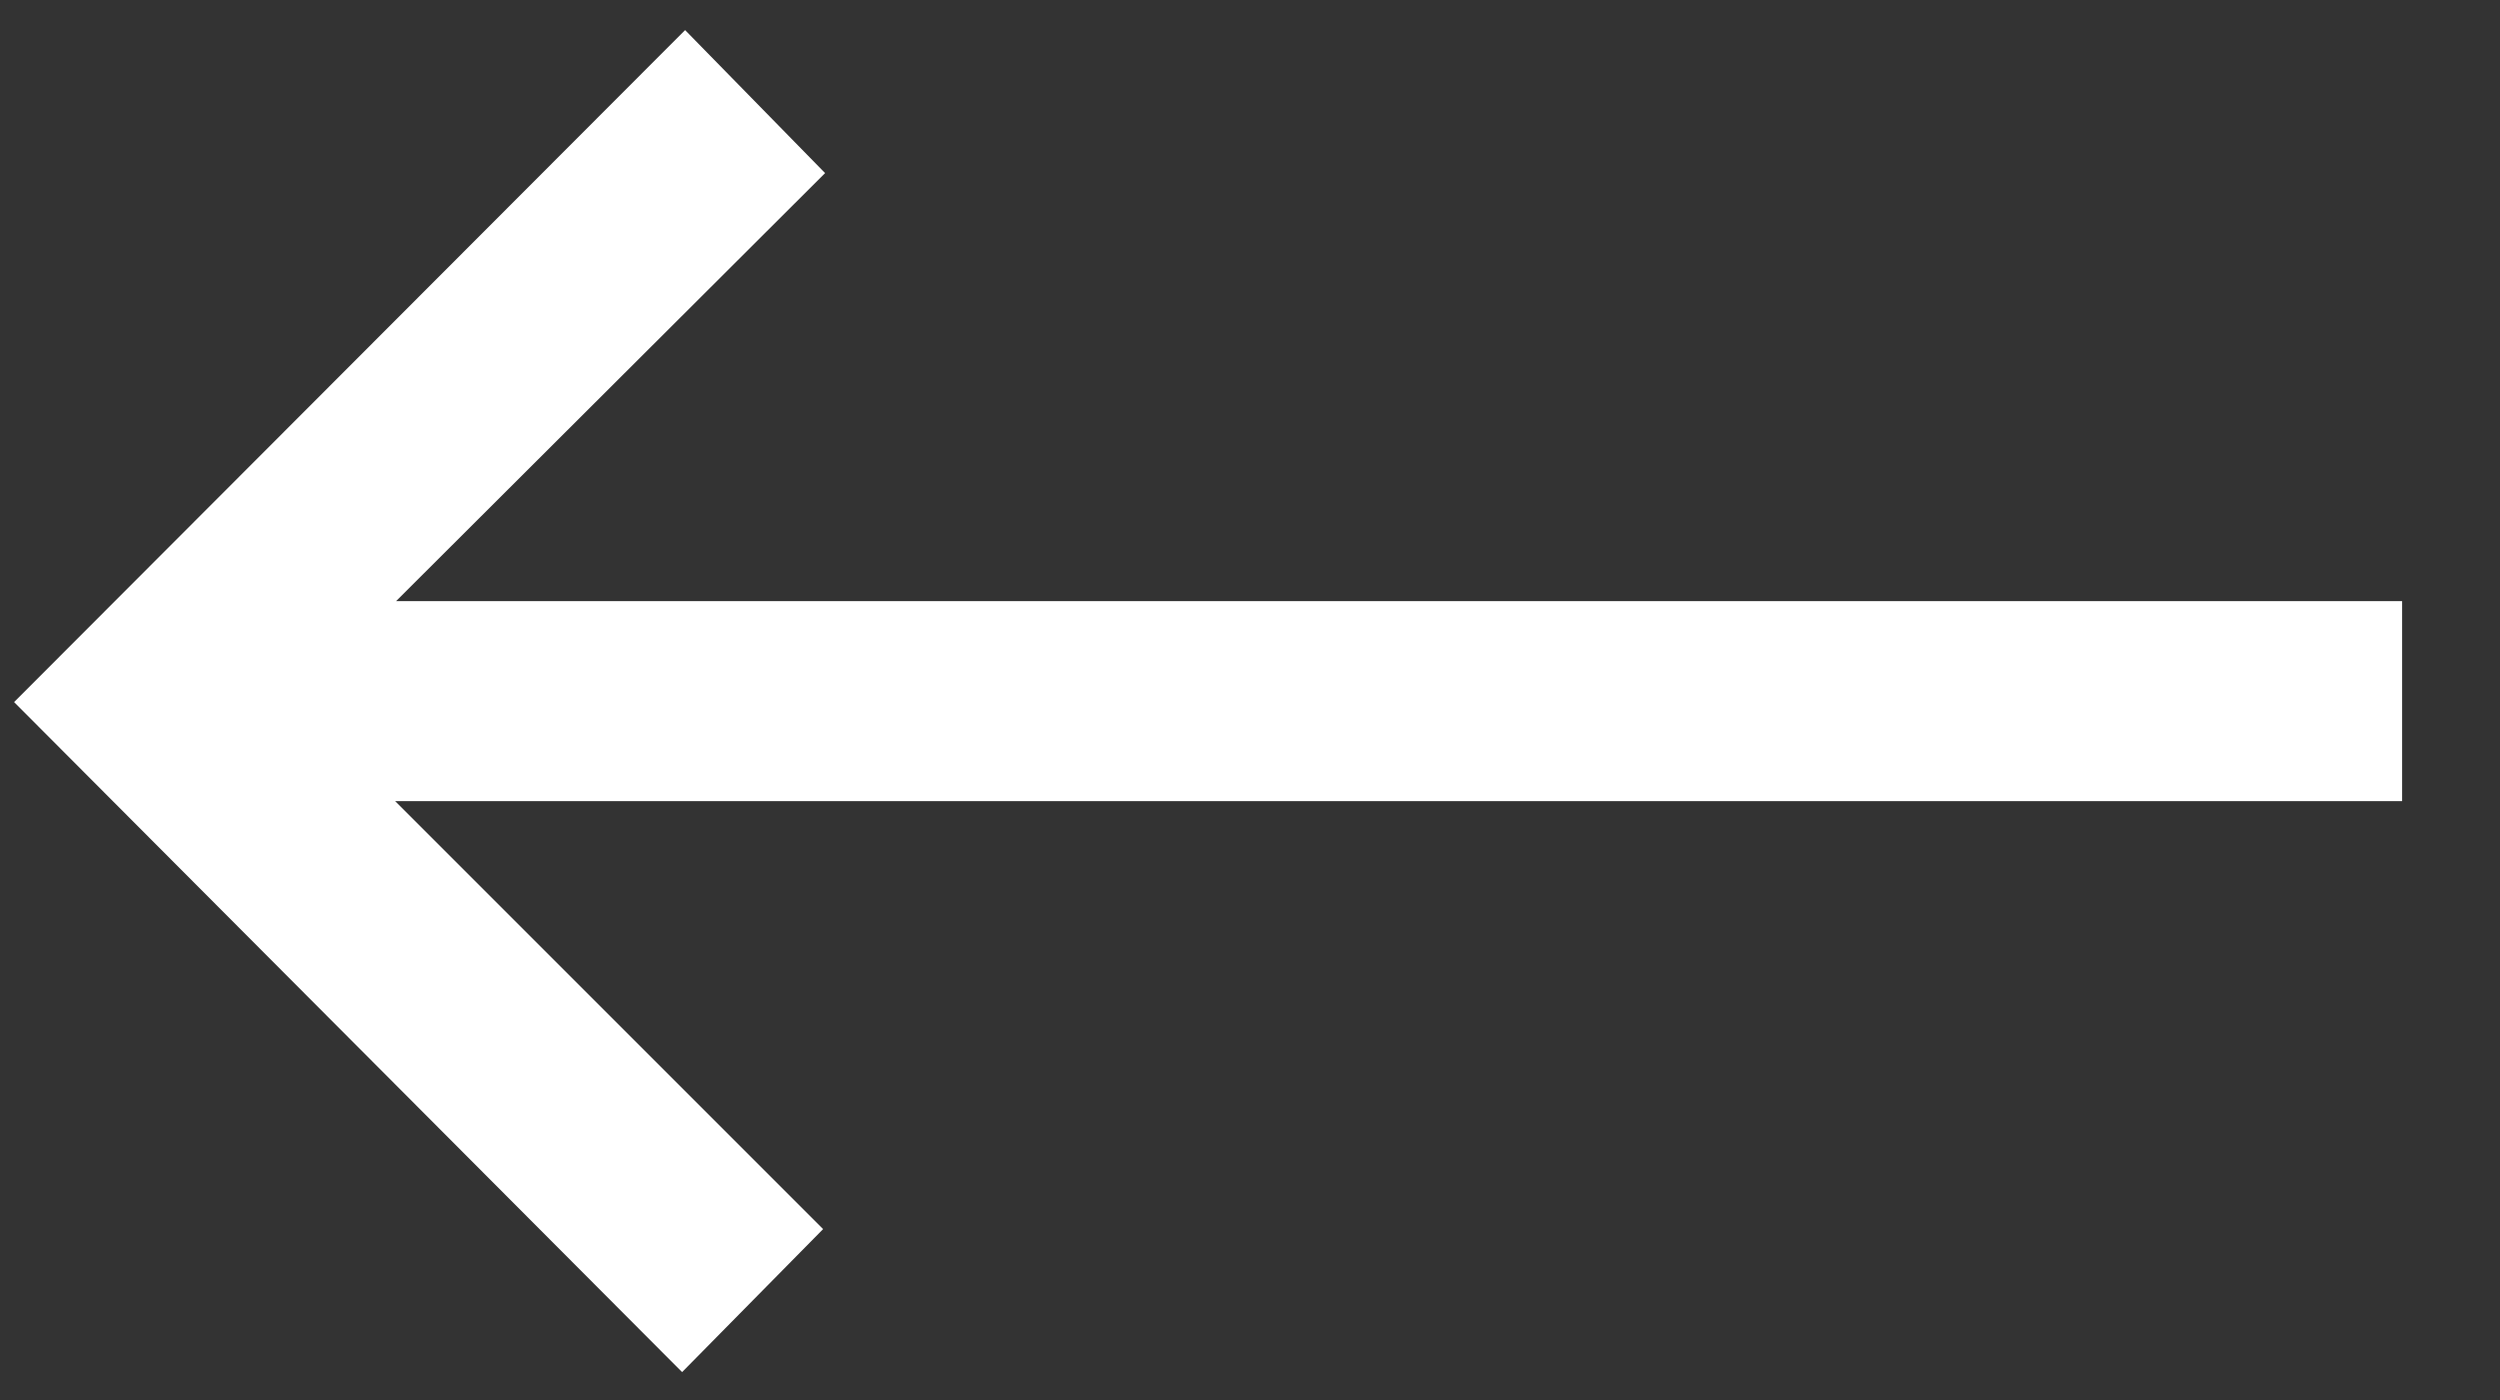 <svg width="25" height="14" viewBox="0 0 25 14" fill="none" xmlns="http://www.w3.org/2000/svg">
<rect x="0" y="0" width="25" height="14" fill="#333333" stroke="none"/>
<path d="M6.821 13.721L8.231 12.291L3.951 8.011H24.021V6.011H3.961L8.251 1.731L6.851 0.301L0.141 7.021L6.821 13.721Z" fill="white"/>
</svg>
